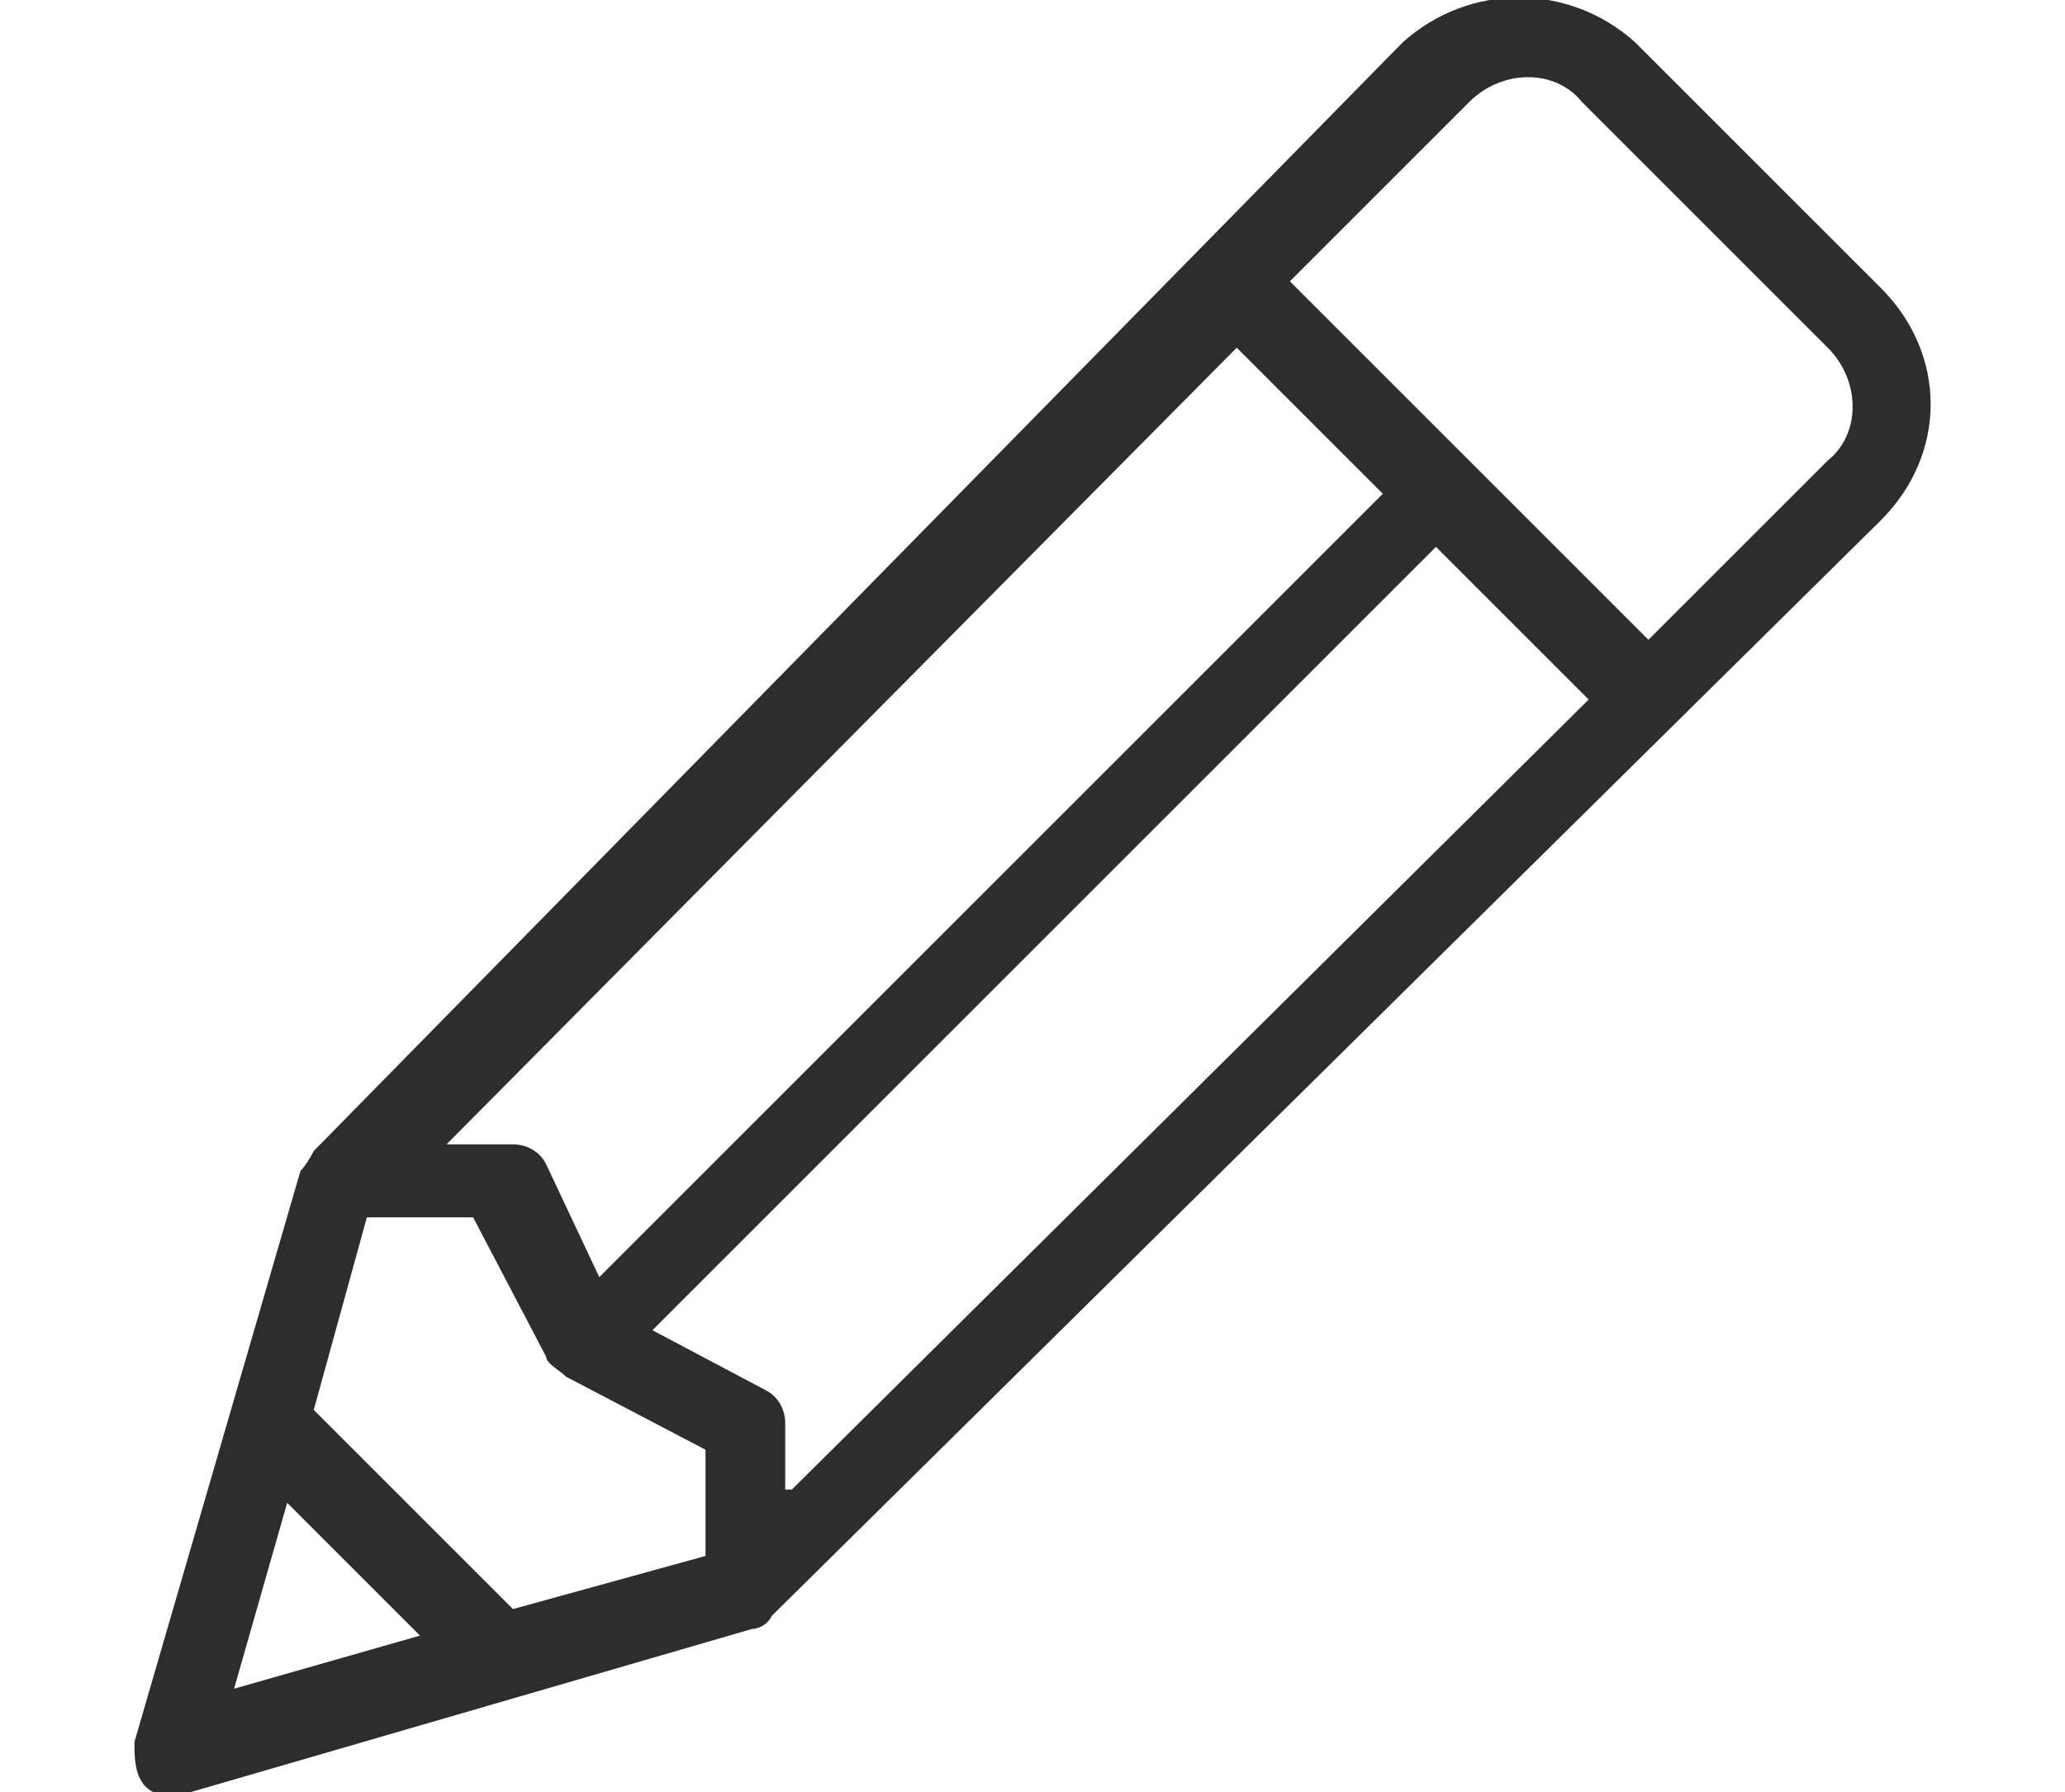 <svg version="1.1" xmlns="http://www.w3.org/2000/svg" xmlns:xlink="http://www.w3.org/1999/xlink" width="31.1px" height="27px" viewBox="0,0,256,222.25"><g fill="#2d2d2d" fill-rule="nonzero" stroke="none" stroke-width="0" stroke-linecap="butt" stroke-linejoin="miter" stroke-miterlimit="10" stroke-dasharray="" stroke-dashoffset="0" font-family="none" font-weight="none" font-size="none" text-anchor="none" style="mix-blend-mode: normal"><g transform="translate(0.206,-0.515) scale(8.232,8.232)"><g id="ico01"><g id="_グループ_220"><path d="M28.3,4.4l-3.7,-3.7c-1,-0.9 -2.5,-0.9 -3.5,0l-16.4,16.7c0,0 -0.1,0.2 -0.2,0.3l-2.5,8.6c0,0.3 0,0.7 0.4,0.8c0.1,0 0.2,0 0.3,0l8.6,-2.5c0,0 0.2,0 0.3,-0.2l16.7,-16.5c1,-1 1,-2.5 0,-3.5zM18.5,5.2l2.3,2.3l-11.8,11.8l-0.8,-1.7c-0.1,-0.2 -0.3,-0.3 -0.5,-0.3h-1l11.9,-12zM3.5,25.5l0.8,-2.8l2,2zM10.6,23.5l-2.9,0.8l-3,-3l0.8,-2.9h1.6l1.1,2.1c0,0.1 0.2,0.2 0.3,0.3l2.1,1.1zM11.8,22.5v-1c0,-0.2 -0.1,-0.4 -0.3,-0.5l-1.7,-0.9l11.8,-11.8l2.3,2.3l-12,11.9zM27.5,7l-2.7,2.7l-5.4,-5.4l2.7,-2.7c0.5,-0.5 1.3,-0.5 1.7,0l3.7,3.7c0.5,0.5 0.5,1.3 0,1.7z" id="_パス_585"></path></g></g></g></g></svg>